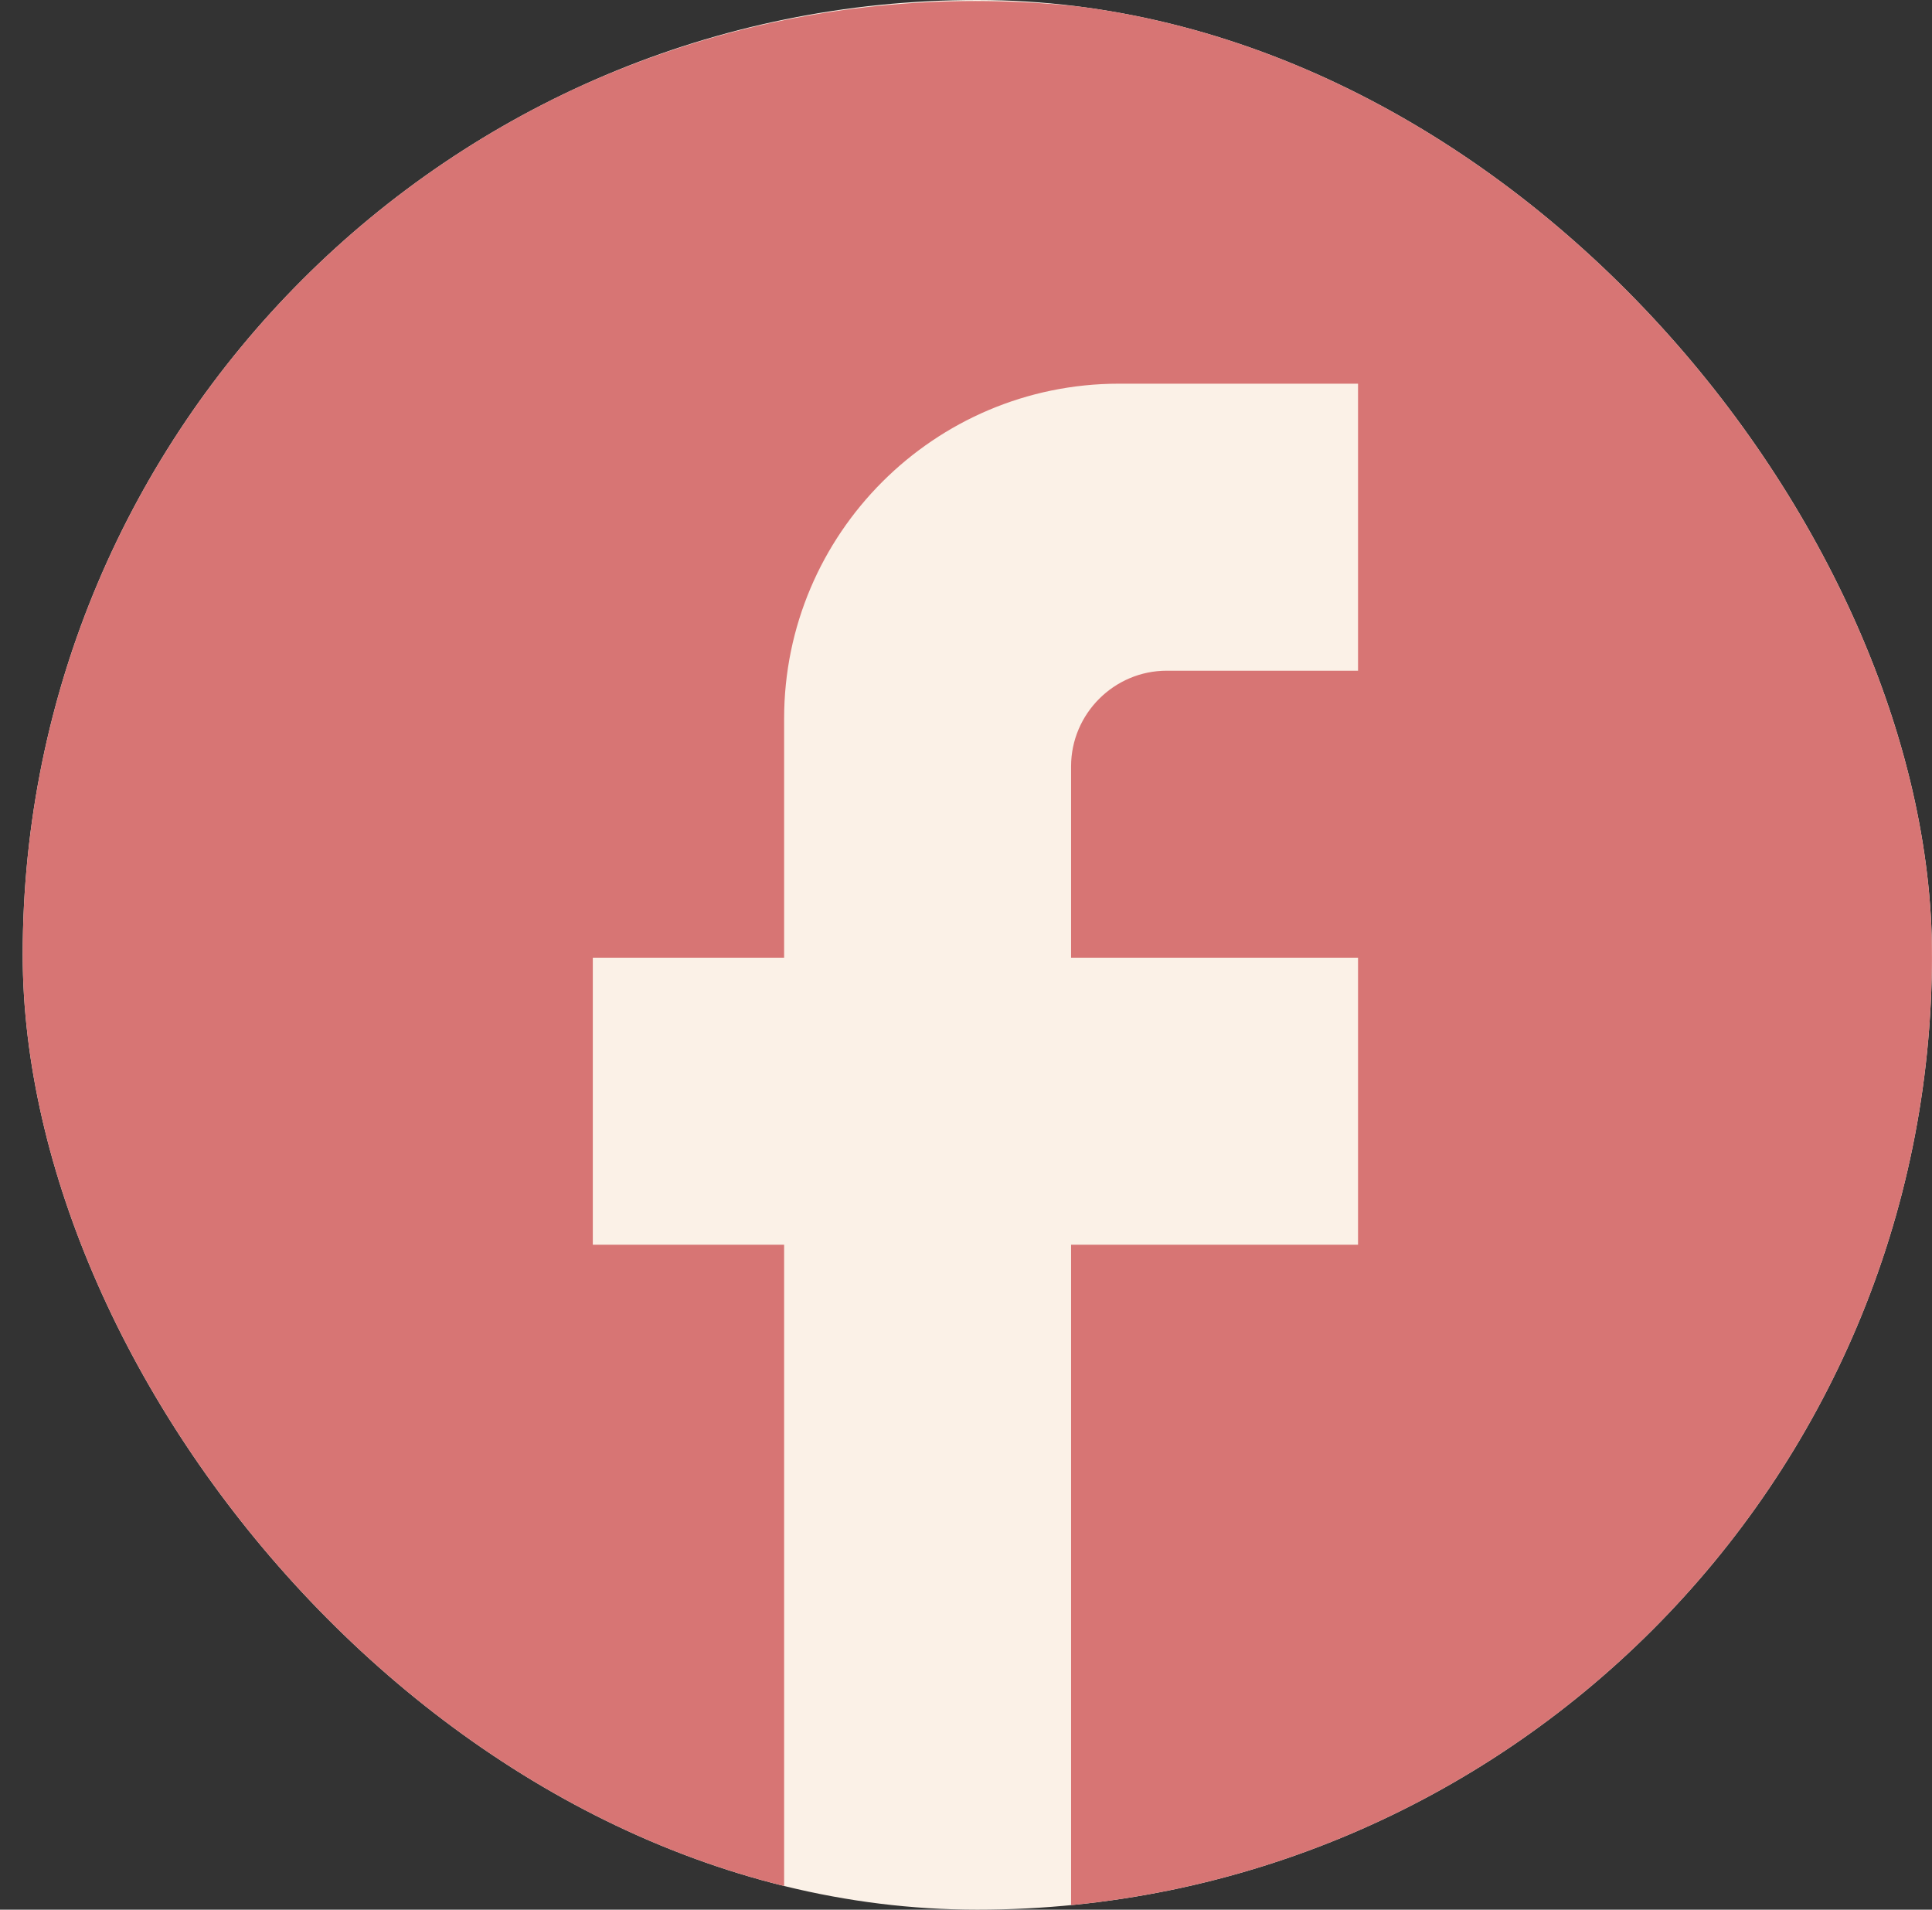 <?xml version="1.0" encoding="UTF-8"?> <svg xmlns="http://www.w3.org/2000/svg" width="85" height="84" viewBox="0 0 85 84" fill="none"><rect x="0" y="0" width="85" height="84" fill="#333333" stroke="none"/><g clip-path="url(#clip0_299_4516)"><rect x="0.999" width="84" height="84" rx="42" fill="#FBF1E7"></rect><path d="M84.998 42.127C84.998 18.897 66.144 0.044 42.914 0.044C19.684 0.044 0.831 18.897 0.831 42.127C0.831 62.495 15.308 79.455 34.498 83.369V54.752H26.081V42.127H34.498V31.606C34.498 23.484 41.105 16.877 49.227 16.877H59.748V29.502H51.331C49.017 29.502 47.123 31.396 47.123 33.71V42.127H59.748V54.752H47.123V84C68.375 81.896 84.998 63.968 84.998 42.127Z" fill="#D77574"></path></g><defs><clipPath id="clip0_299_4516"><rect x="0.999" width="84" height="84" rx="42" fill="white"></rect></clipPath></defs></svg> 